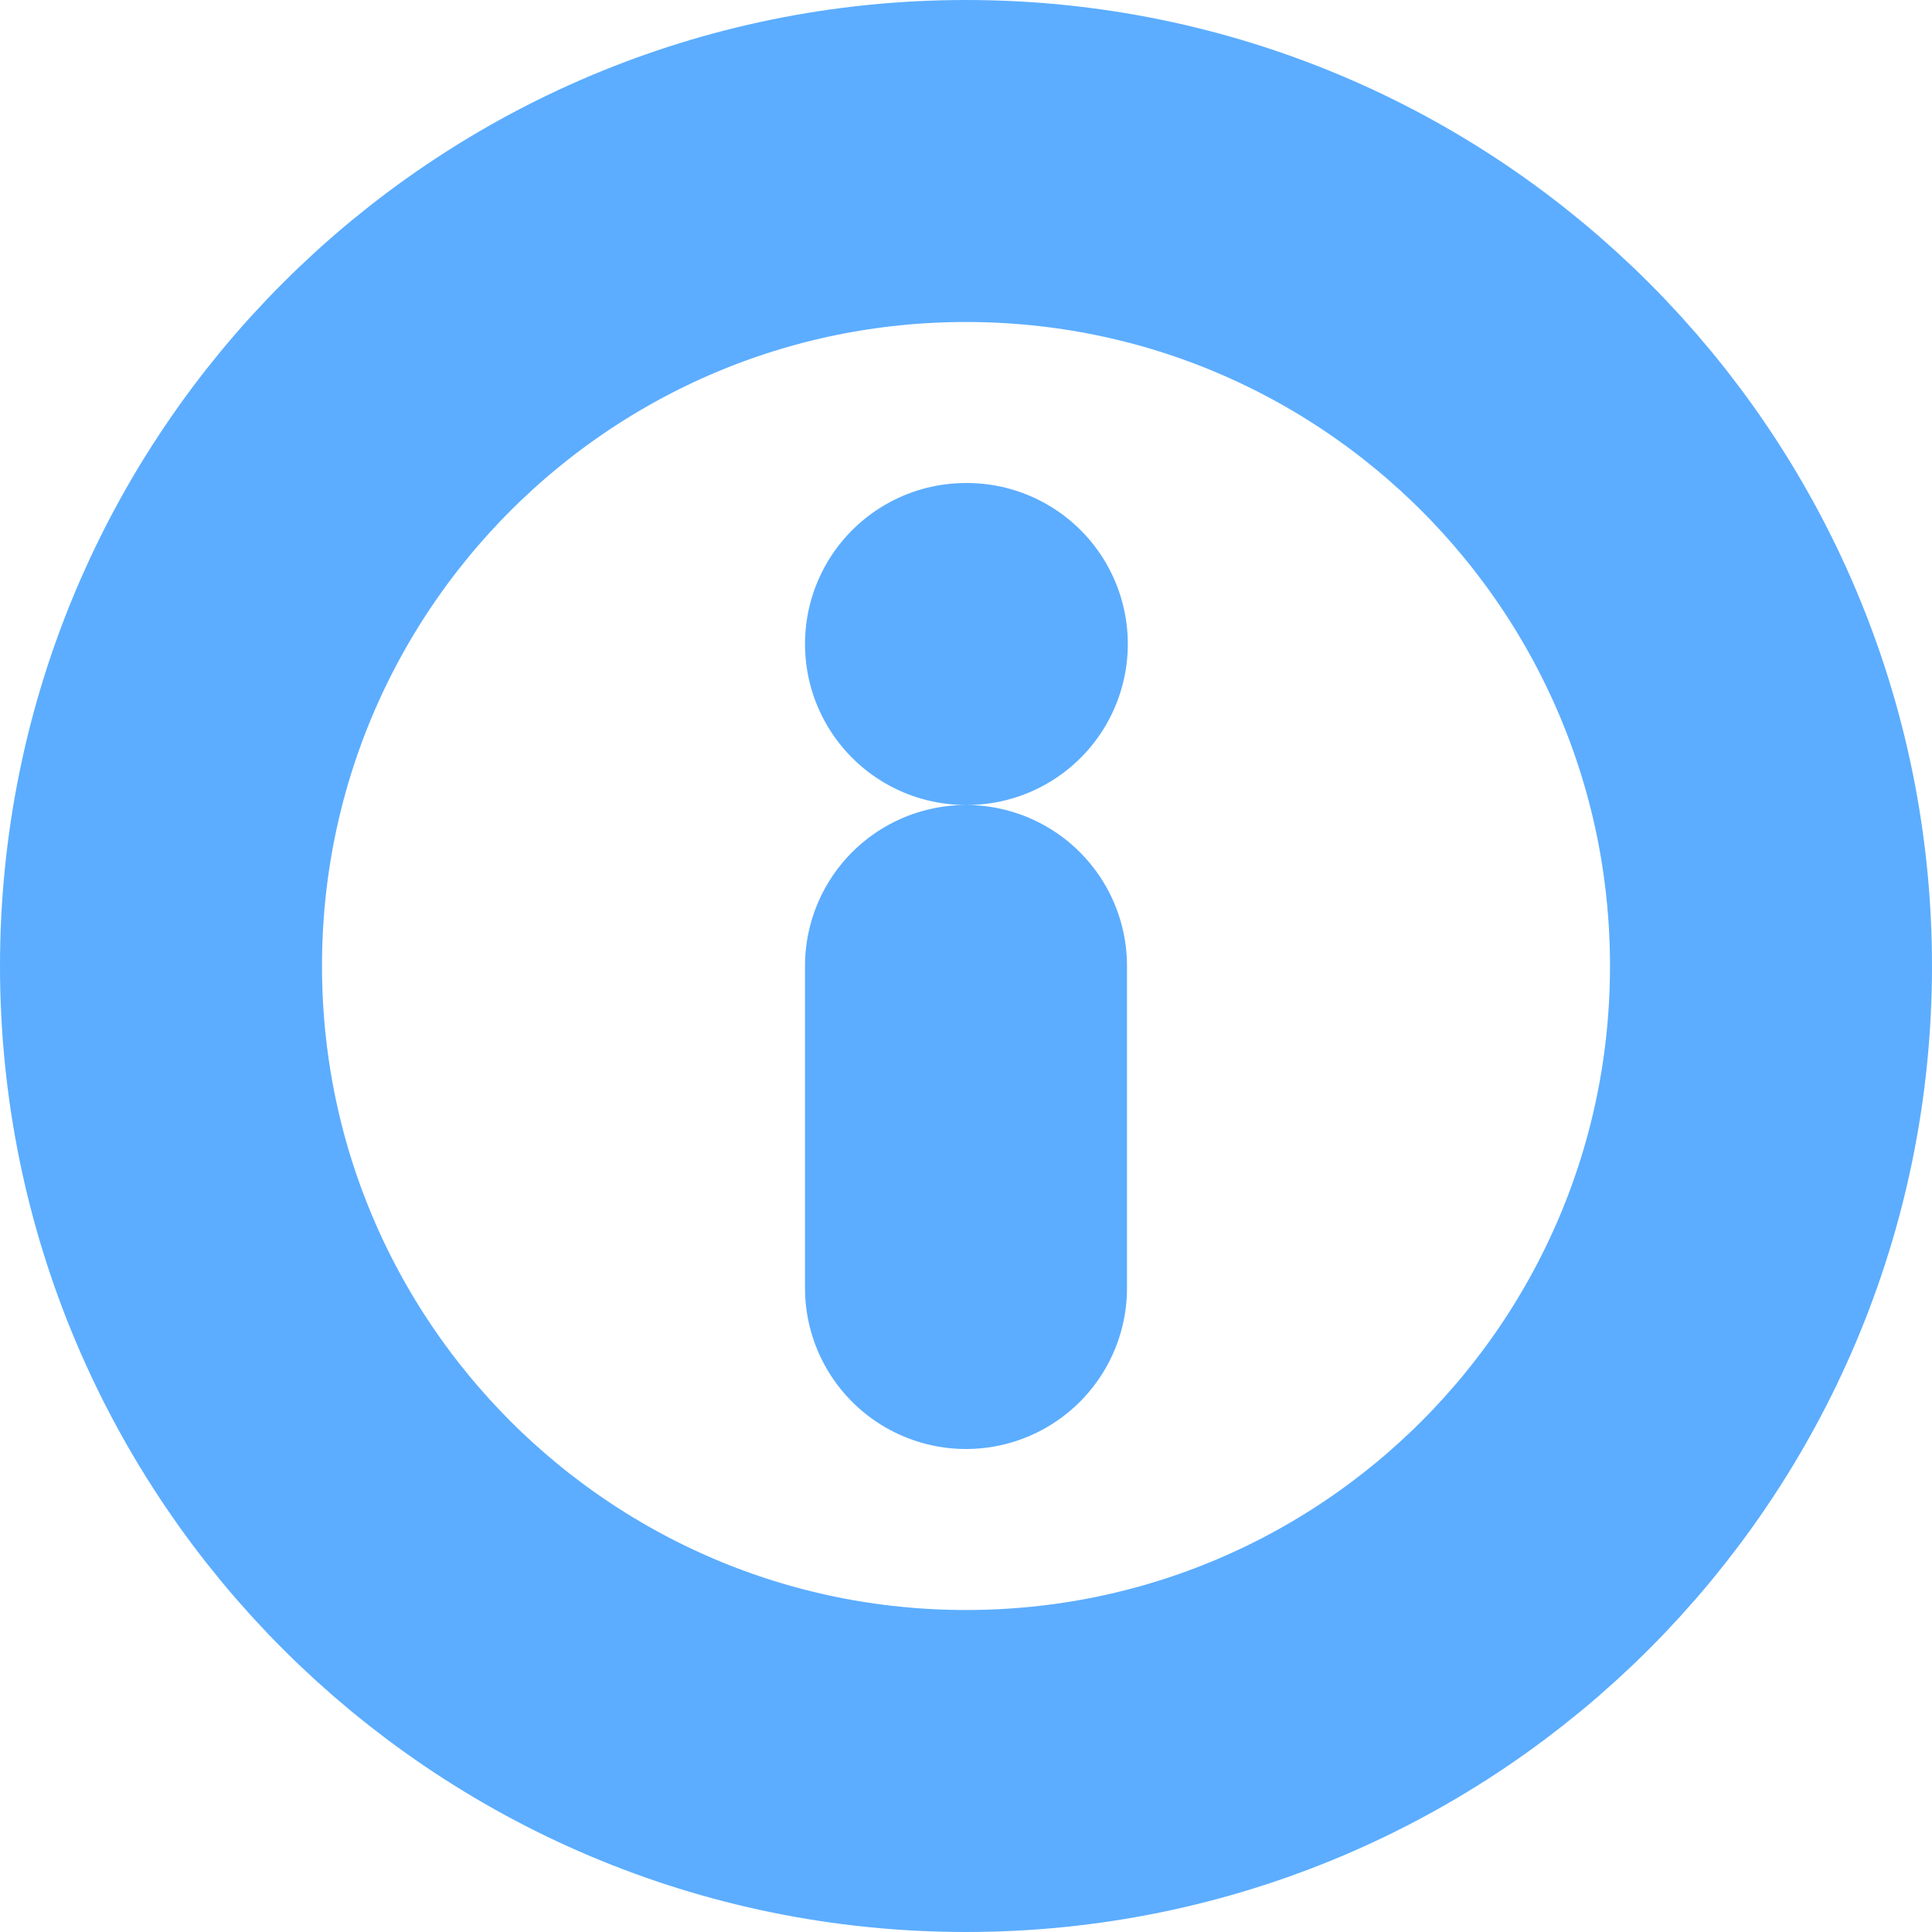 <svg width="24" height="24" viewBox="0 0 24 24" fill="none" xmlns="http://www.w3.org/2000/svg">
<g clip-path="url(#clip0_3120_4588)">
<path d="M12 16V12M12 8H12.01M22 12C22 17.523 17.523 22 12 22C6.477 22 2 17.523 2 12C2 6.477 6.477 2 12 2C17.523 2 22 6.477 22 12Z" stroke="#5CADFF" stroke-width="4" stroke-linecap="round" stroke-linejoin="round"/>
</g>
<defs>
<clipPath id="clip0_3120_4588">
<rect width="24" height="24" fill="white"/>
</clipPath>
</defs>
</svg>
